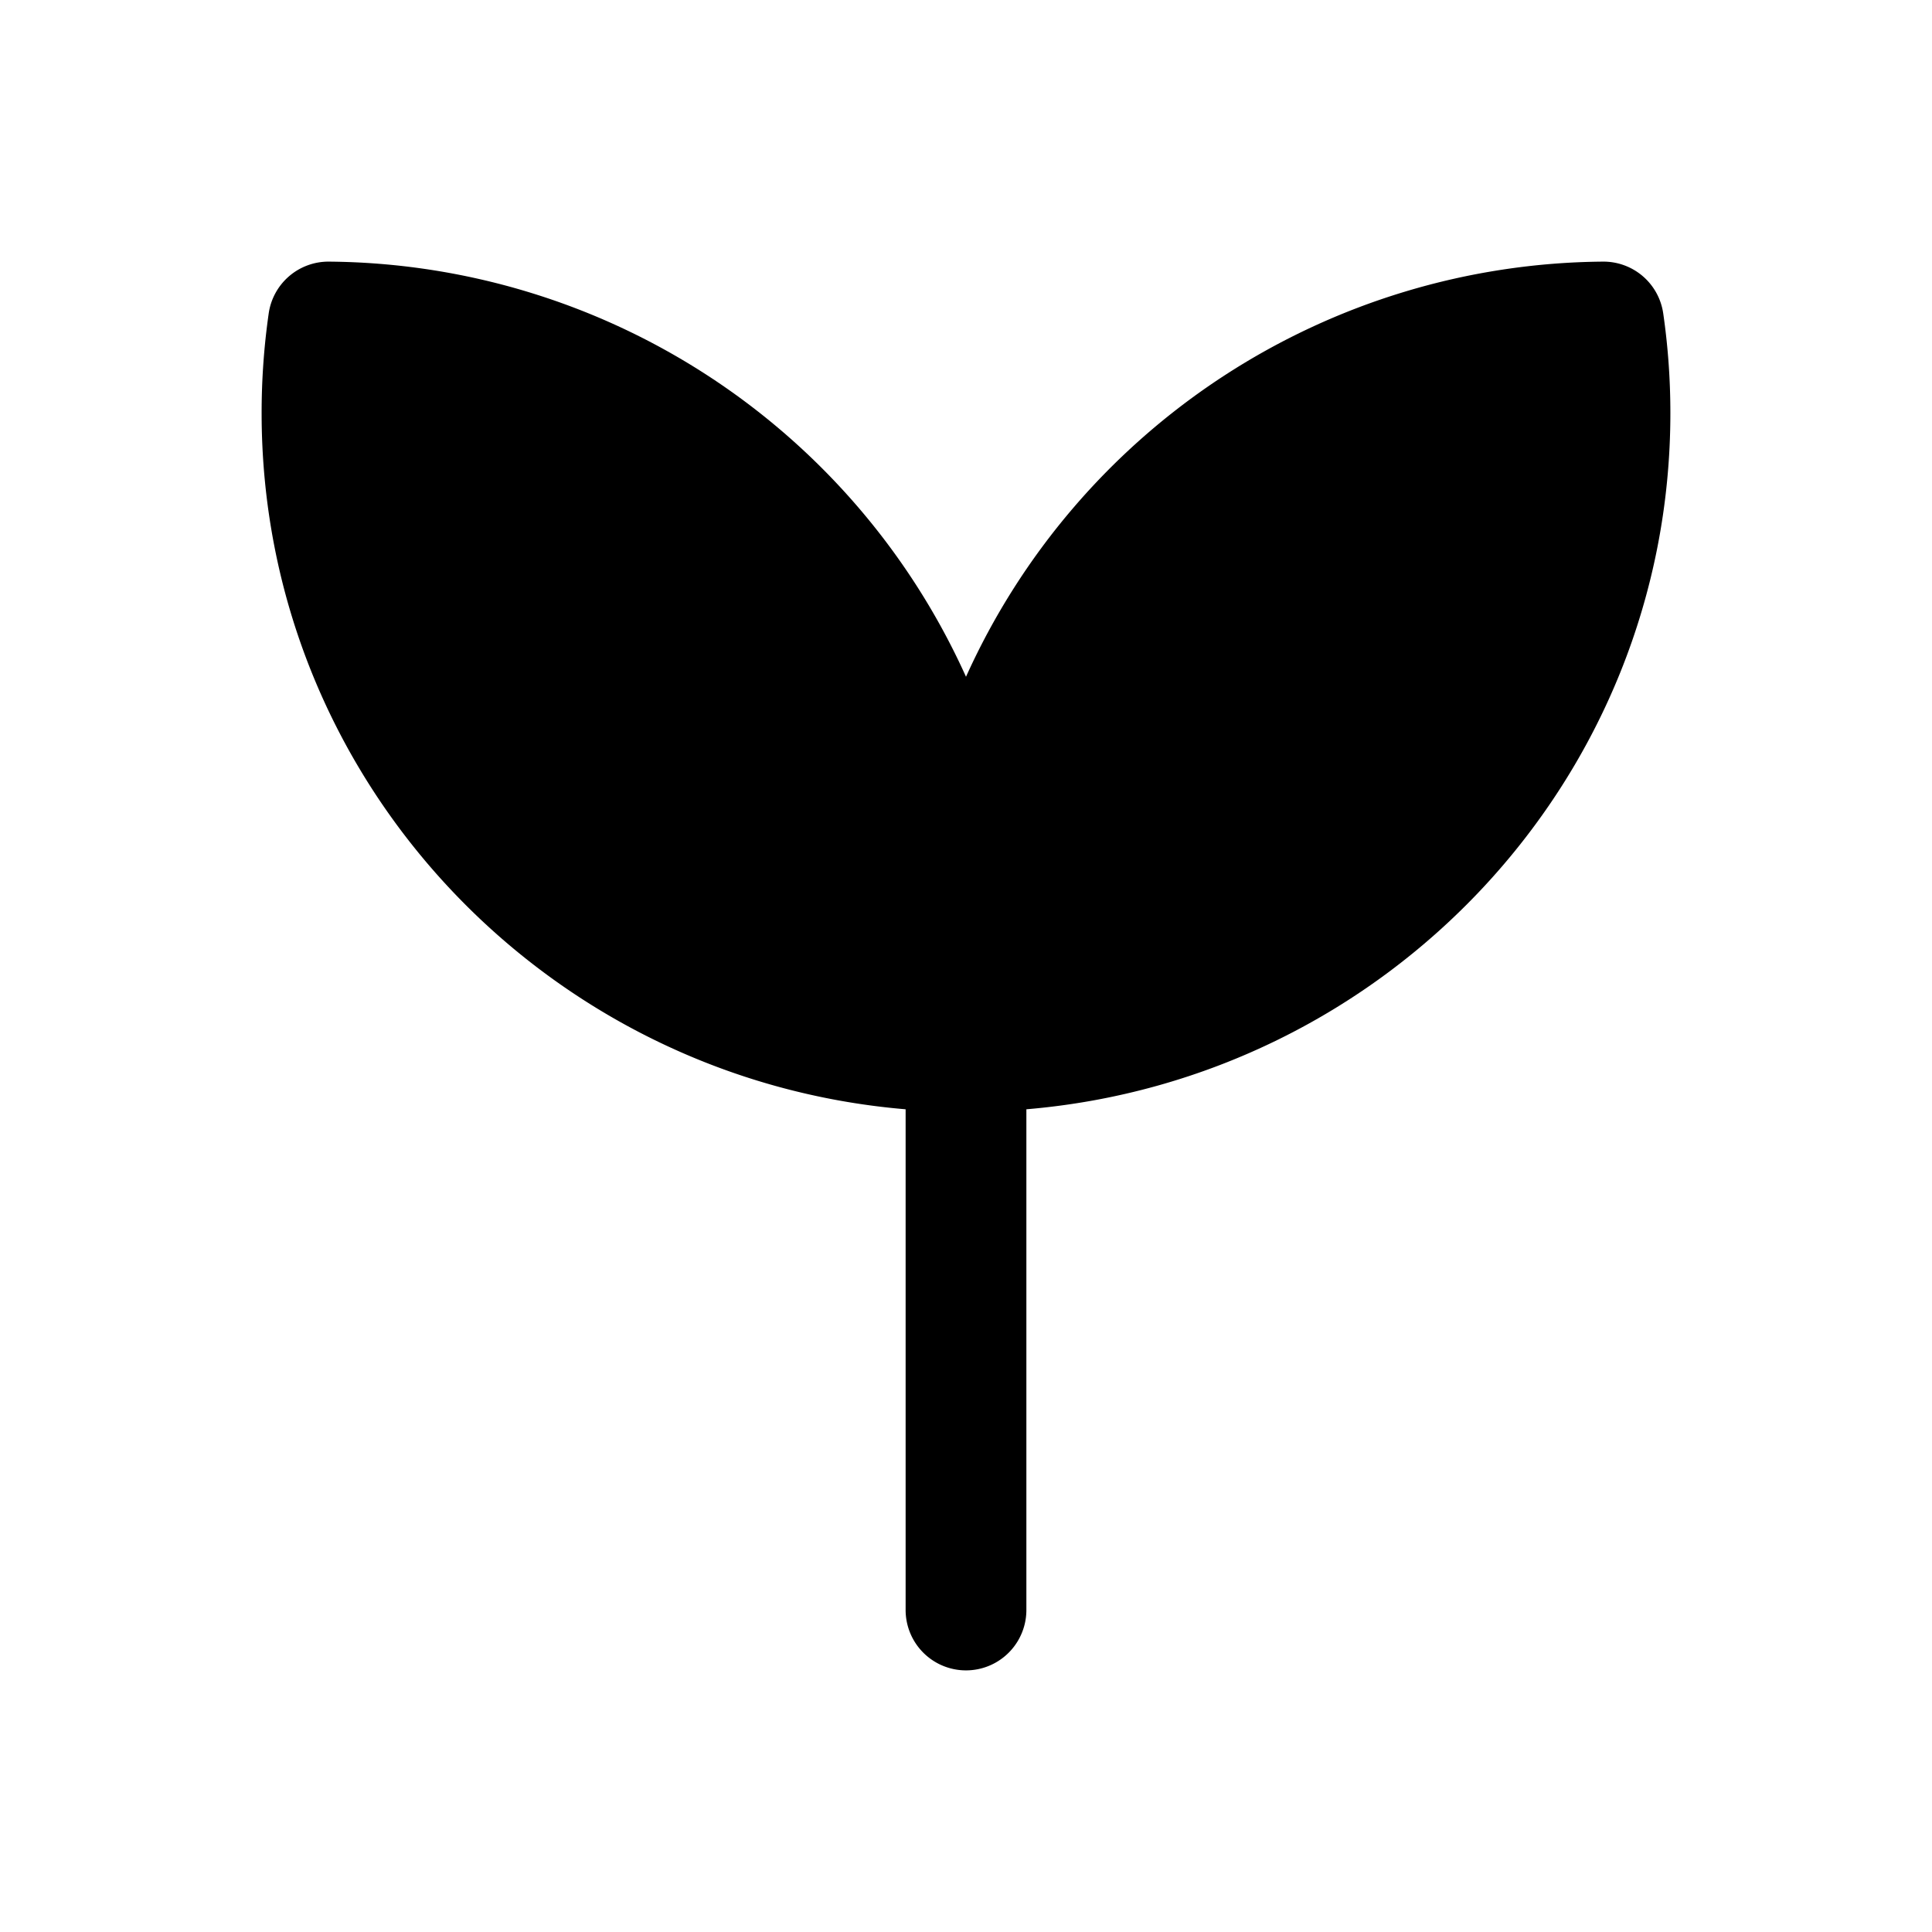 <svg width="24" height="24" fill="currentColor" viewBox="0 0 24 24" xmlns="http://www.w3.org/2000/svg"><path d="M4.088 3.25a.75.75 0 0 0-.75.643 8.678 8.678 0 0 0-.088 1.24c0 4.548 3.524 8.27 8 8.647V20a.75.75 0 0 0 1.5 0v-6.22c4.476-.377 8-4.1 8-8.648 0-.42-.03-.834-.089-1.24a.75.75 0 0 0-.75-.642A8.756 8.756 0 0 0 12 8.407 8.756 8.756 0 0 0 4.088 3.25"/></svg>